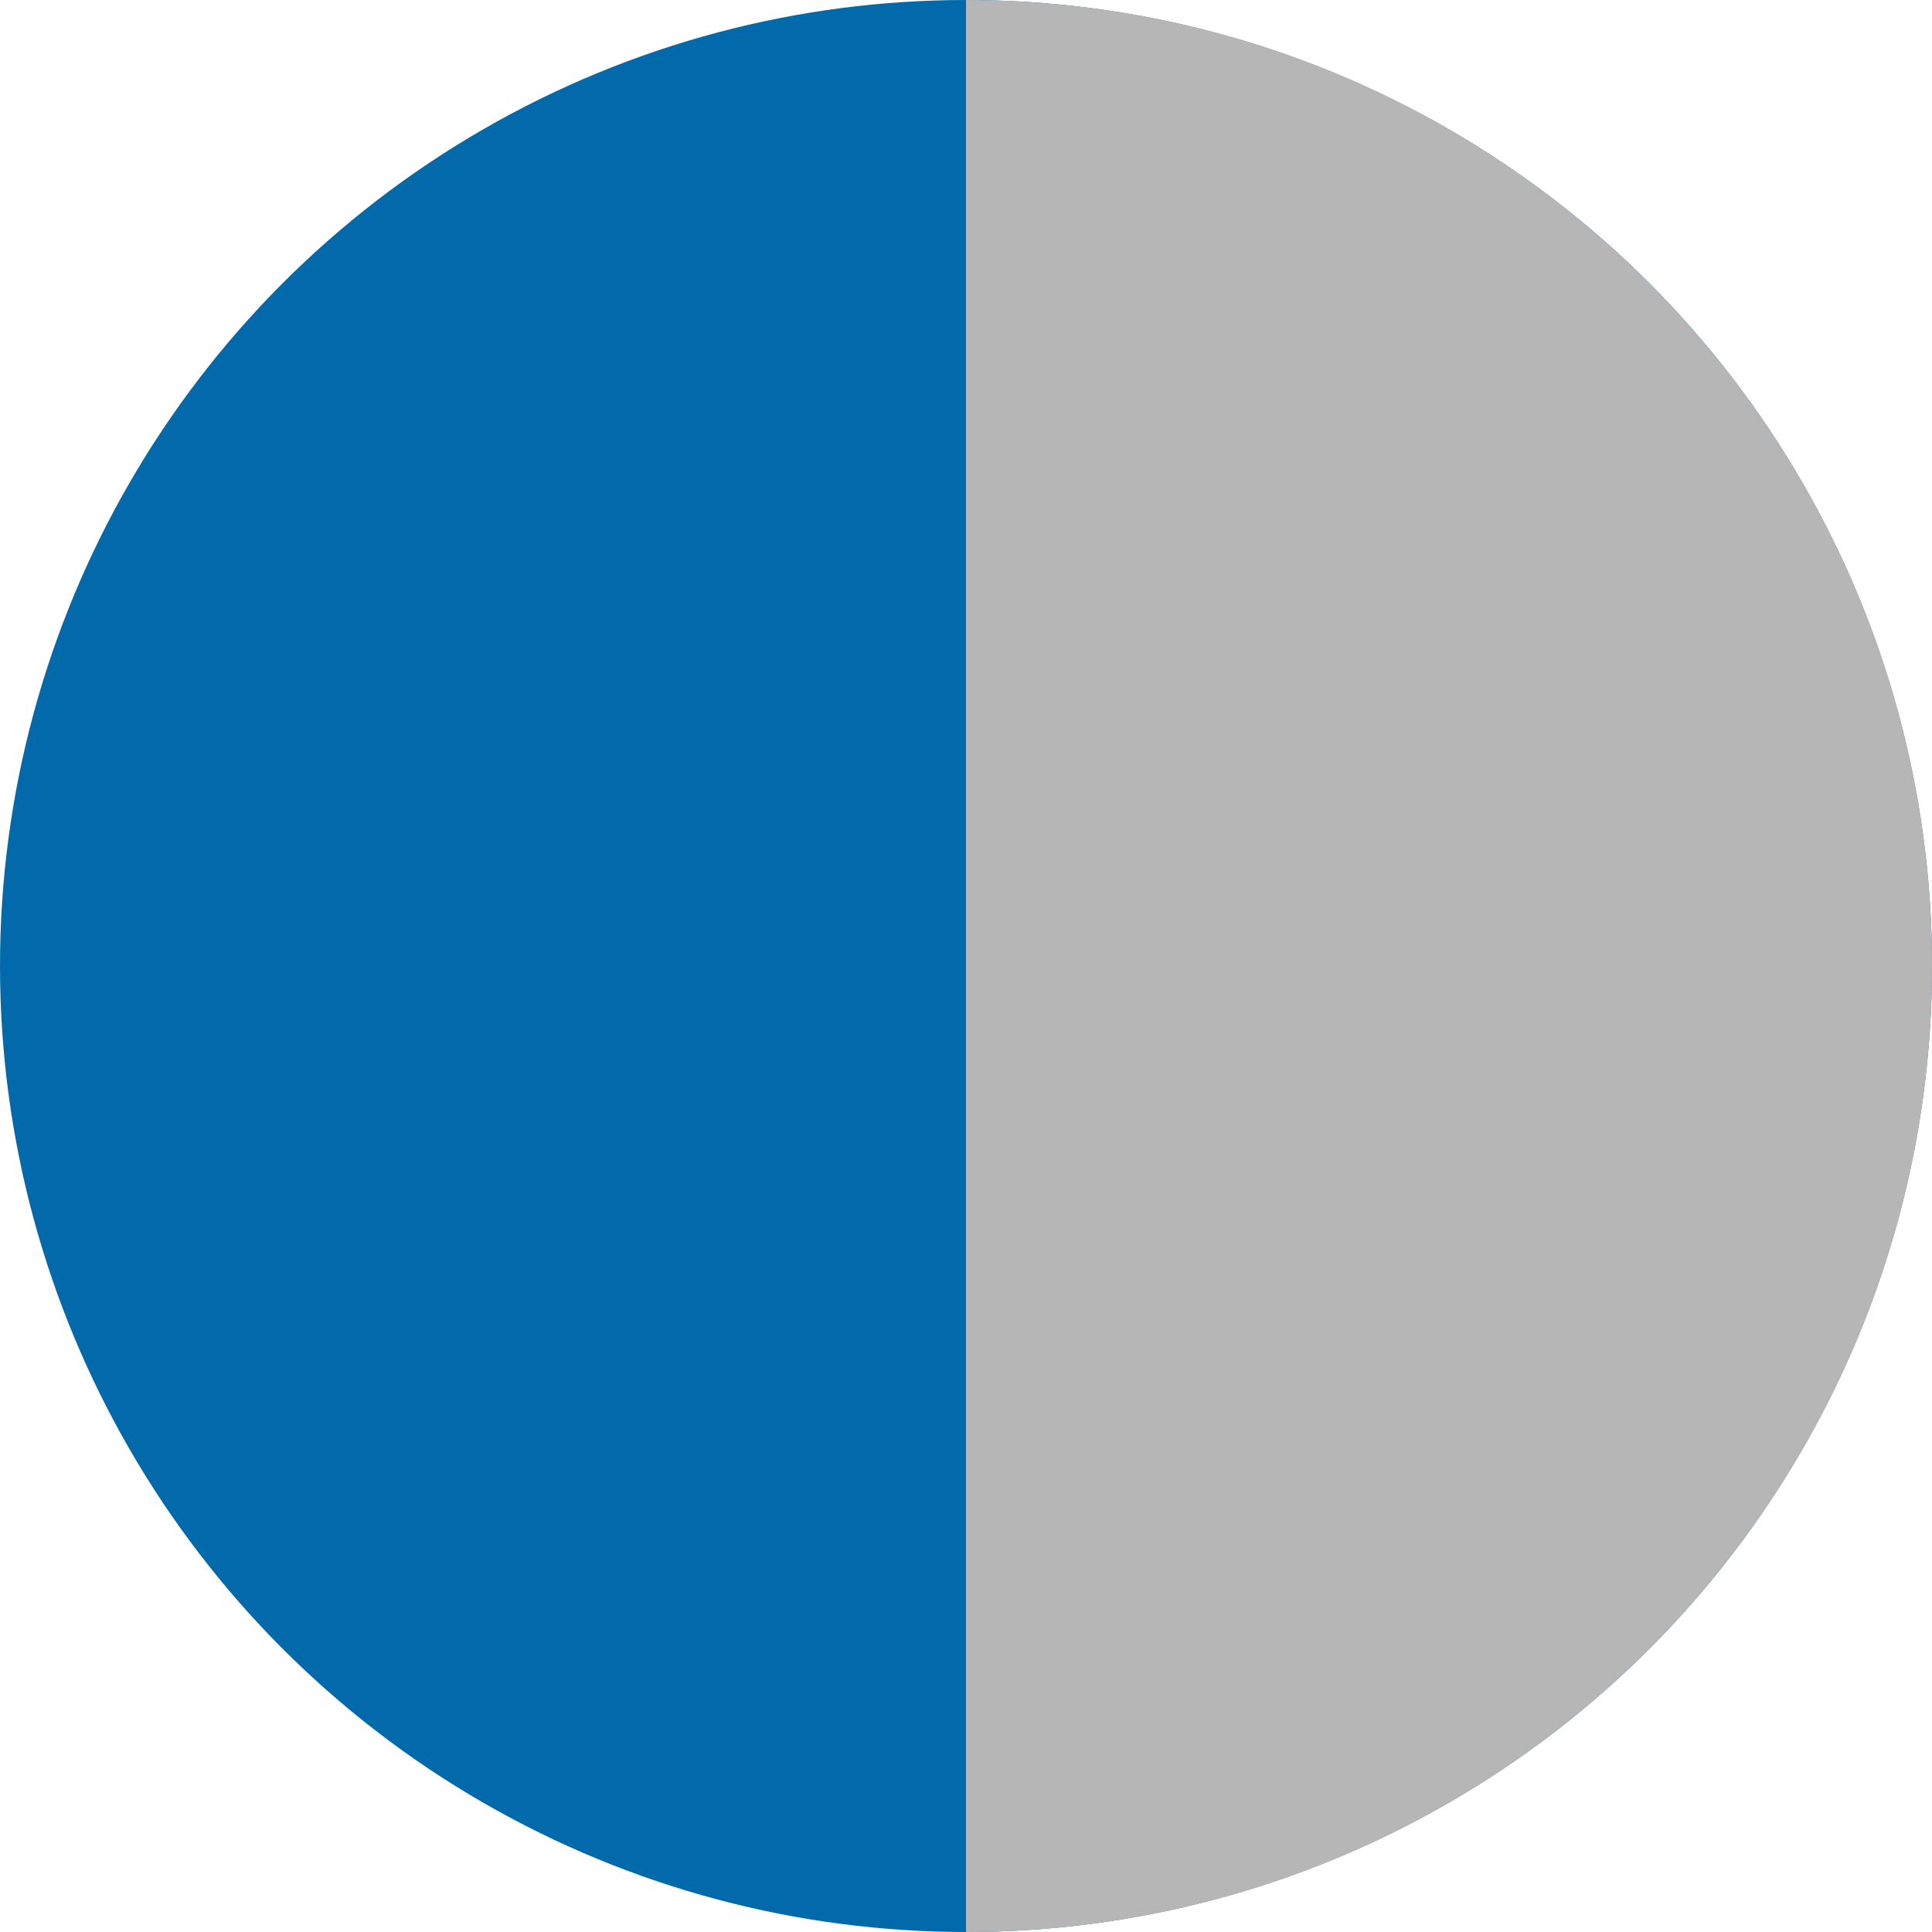 <?xml version="1.0" encoding="UTF-8"?>
<svg xmlns="http://www.w3.org/2000/svg" id="Vrstva_1" viewBox="0 0 512 512">
  <circle cx="256" cy="256" r="256" style="fill:#026aaa; stroke-width:0px;"></circle>
  <path d="M256,0c141.38,0,256,114.62,256,256s-114.62,256-256,256" style="fill:#b7b6b6; stroke-width:0px;"></path>
</svg>
